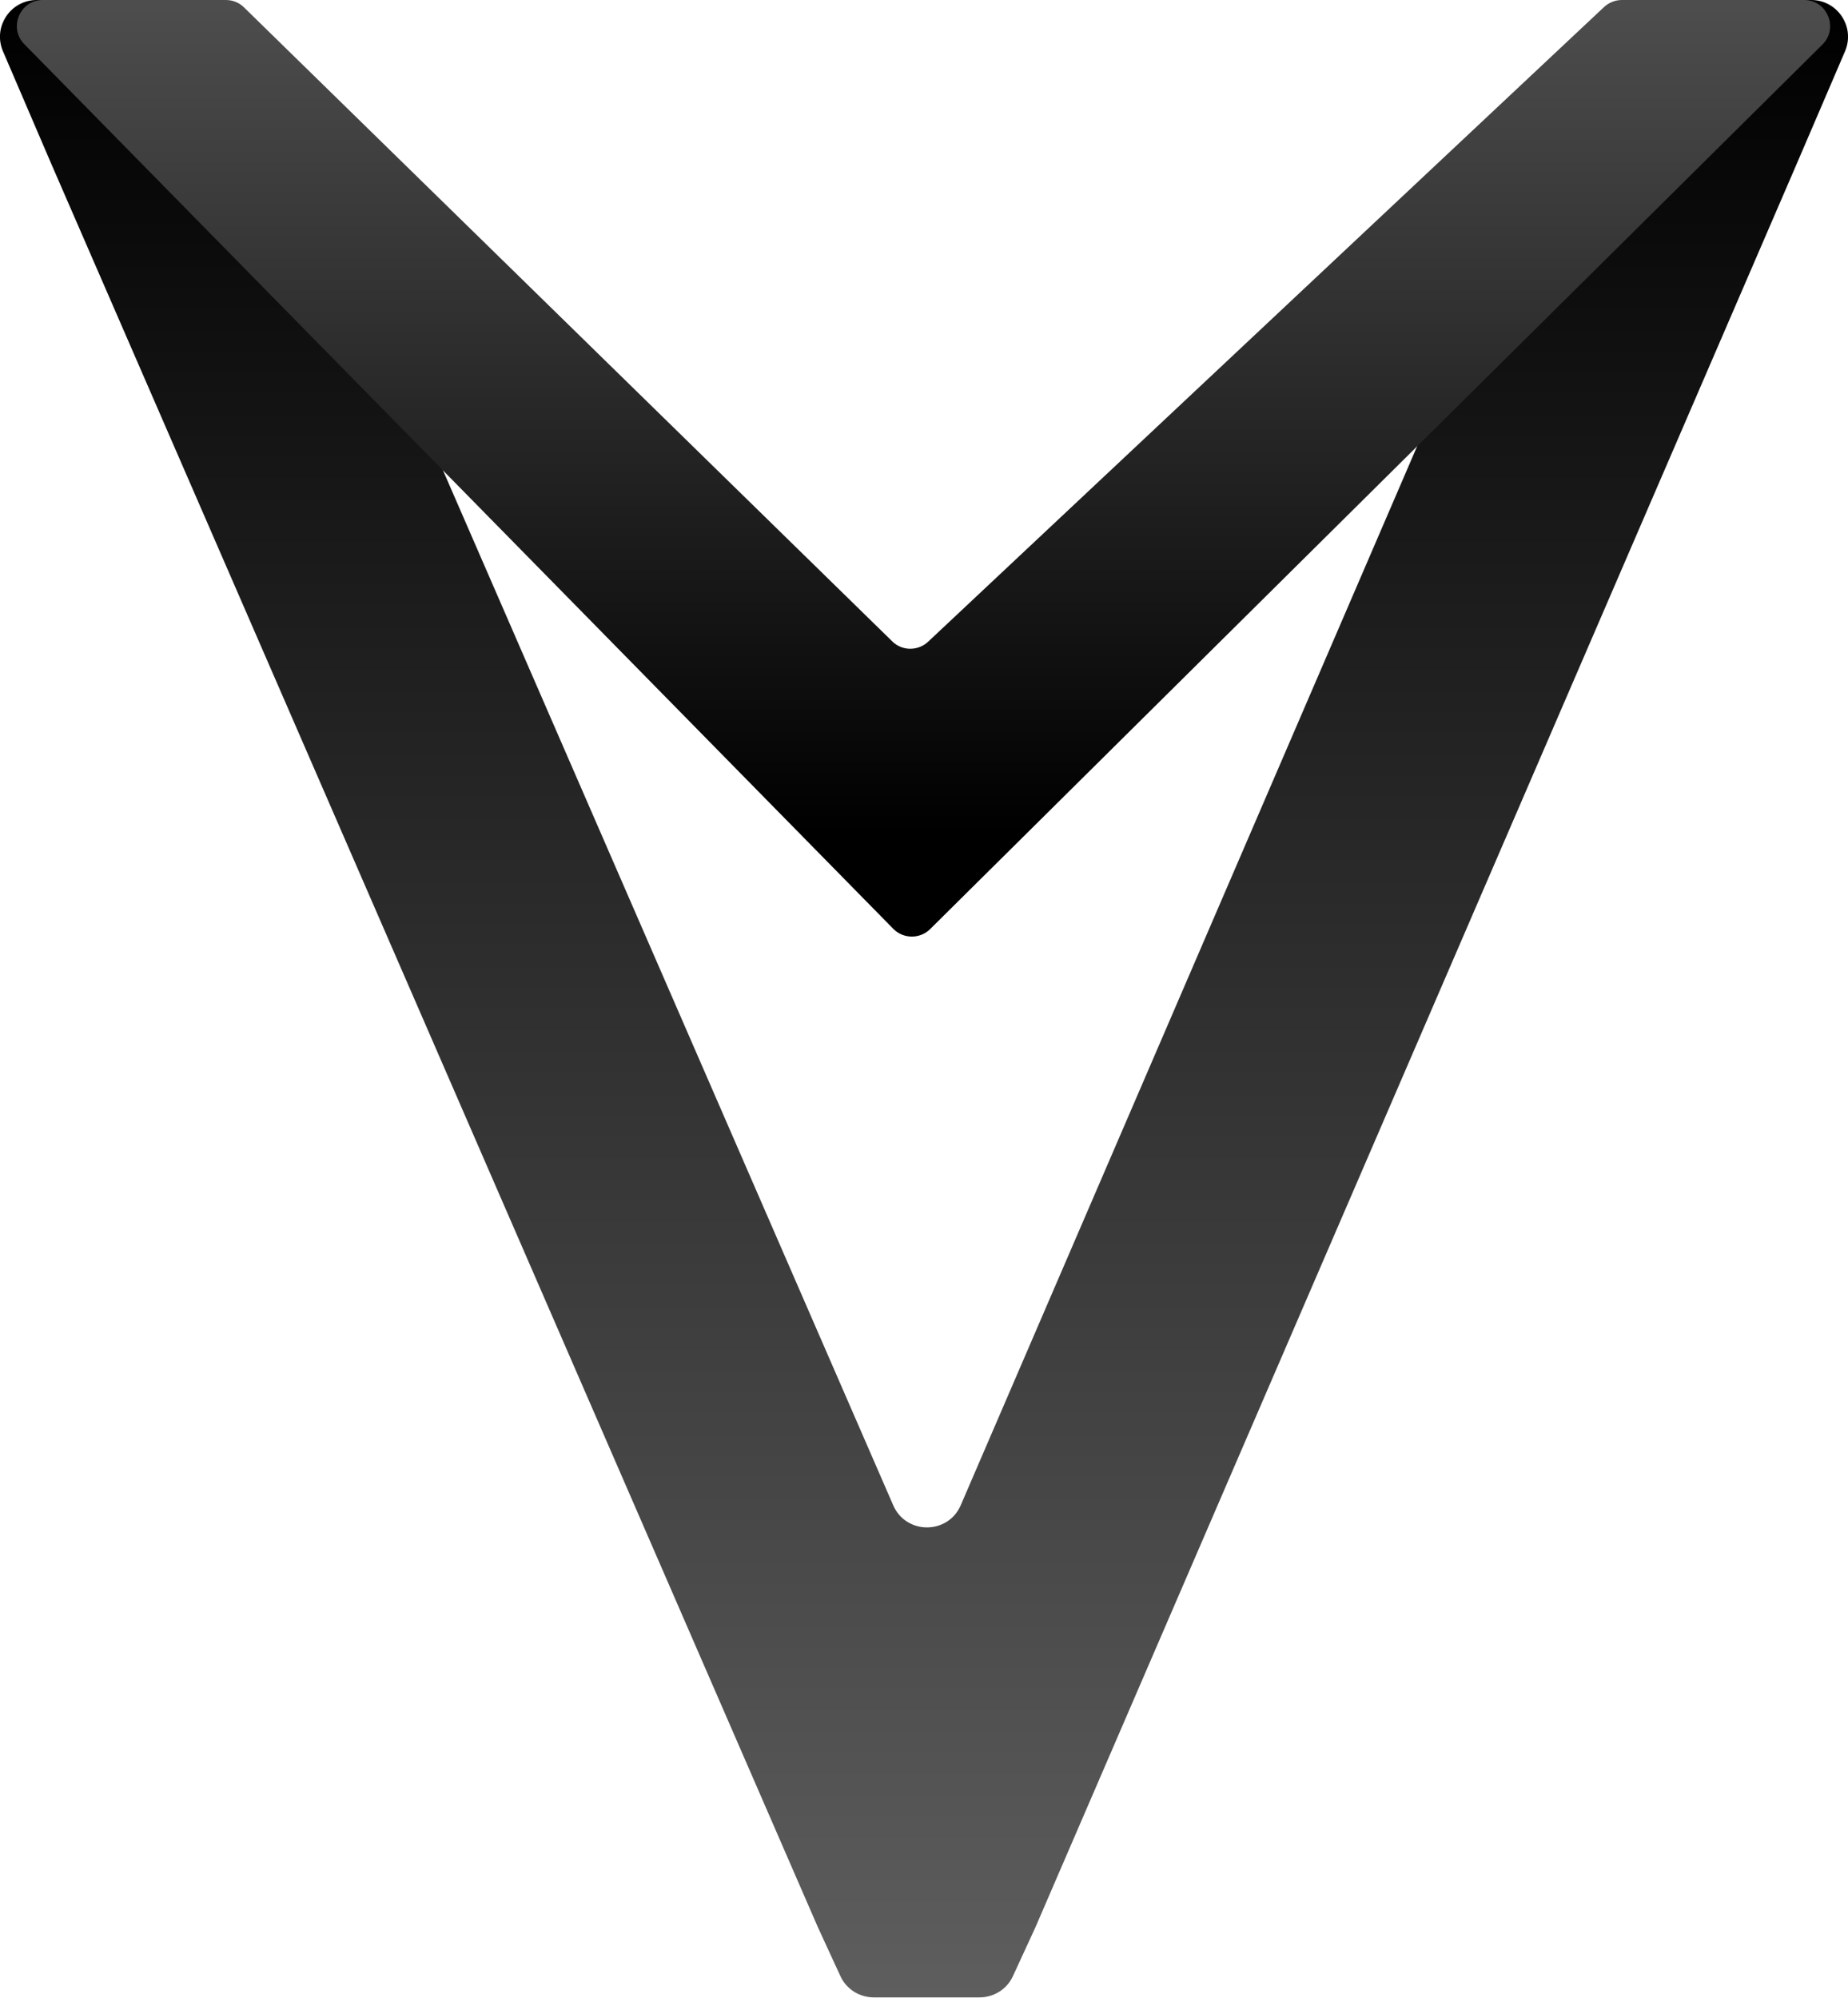 <?xml version="1.0" encoding="UTF-8"?>
<svg id="Capa_1" data-name="Capa 1" xmlns="http://www.w3.org/2000/svg" xmlns:xlink="http://www.w3.org/1999/xlink" viewBox="0 0 62.32 67.37">
  <defs>
    <style>
      .cls-1 {
        fill: url(#Degradado_sin_nombre_8);
      }

      .cls-1, .cls-2 {
        stroke-width: 0px;
      }

      .cls-2 {
        fill: url(#Degradado_sin_nombre_5);
      }
    </style>
    <linearGradient id="Degradado_sin_nombre_5" data-name="Degradado sin nombre 5" x1="31.16" y1="67.37" x2="31.16" y2="0" gradientUnits="userSpaceOnUse">
      <stop offset="0" stop-color="#5e5e5e"/>
      <stop offset="1" stop-color="#000"/>
    </linearGradient>
    <linearGradient id="Degradado_sin_nombre_8" data-name="Degradado sin nombre 8" x1="31.14" y1="28.09" x2="31.14" y2="-5.96" gradientUnits="userSpaceOnUse">
      <stop offset="0" stop-color="#000"/>
      <stop offset="1" stop-color="#5e5e5e"/>
    </linearGradient>
  </defs>
  <path class="cls-2" d="M1.24,0h5.94c.49,0,.93.28,1.13.72l.76,1.65,21.05,48.39c.43,1,1.85,1,2.28,0L53.25,2.38l.76-1.65c.2-.44.64-.73,1.13-.73h5.94c.89,0,1.49.91,1.14,1.73l-1.64,3.82-25.66,59.44-.76,1.65c-.2.44-.64.72-1.13.72h-3.56c-.49,0-.93-.28-1.13-.72l-.76-1.65L1.74,5.55.1,1.73C-.25.91.35,0,1.24,0Z"/>
  <path class="cls-1" d="M8.23.25l21.86,21.38c.33.33.87.33,1.21.01L54.09.24c.16-.15.38-.24.6-.24h6.15c.78,0,1.17.95.62,1.5l-30.09,29.83c-.34.34-.9.34-1.24,0L.82,1.49c-.54-.55-.15-1.49.62-1.49h6.18c.23,0,.45.09.61.25Z"/>
</svg>
